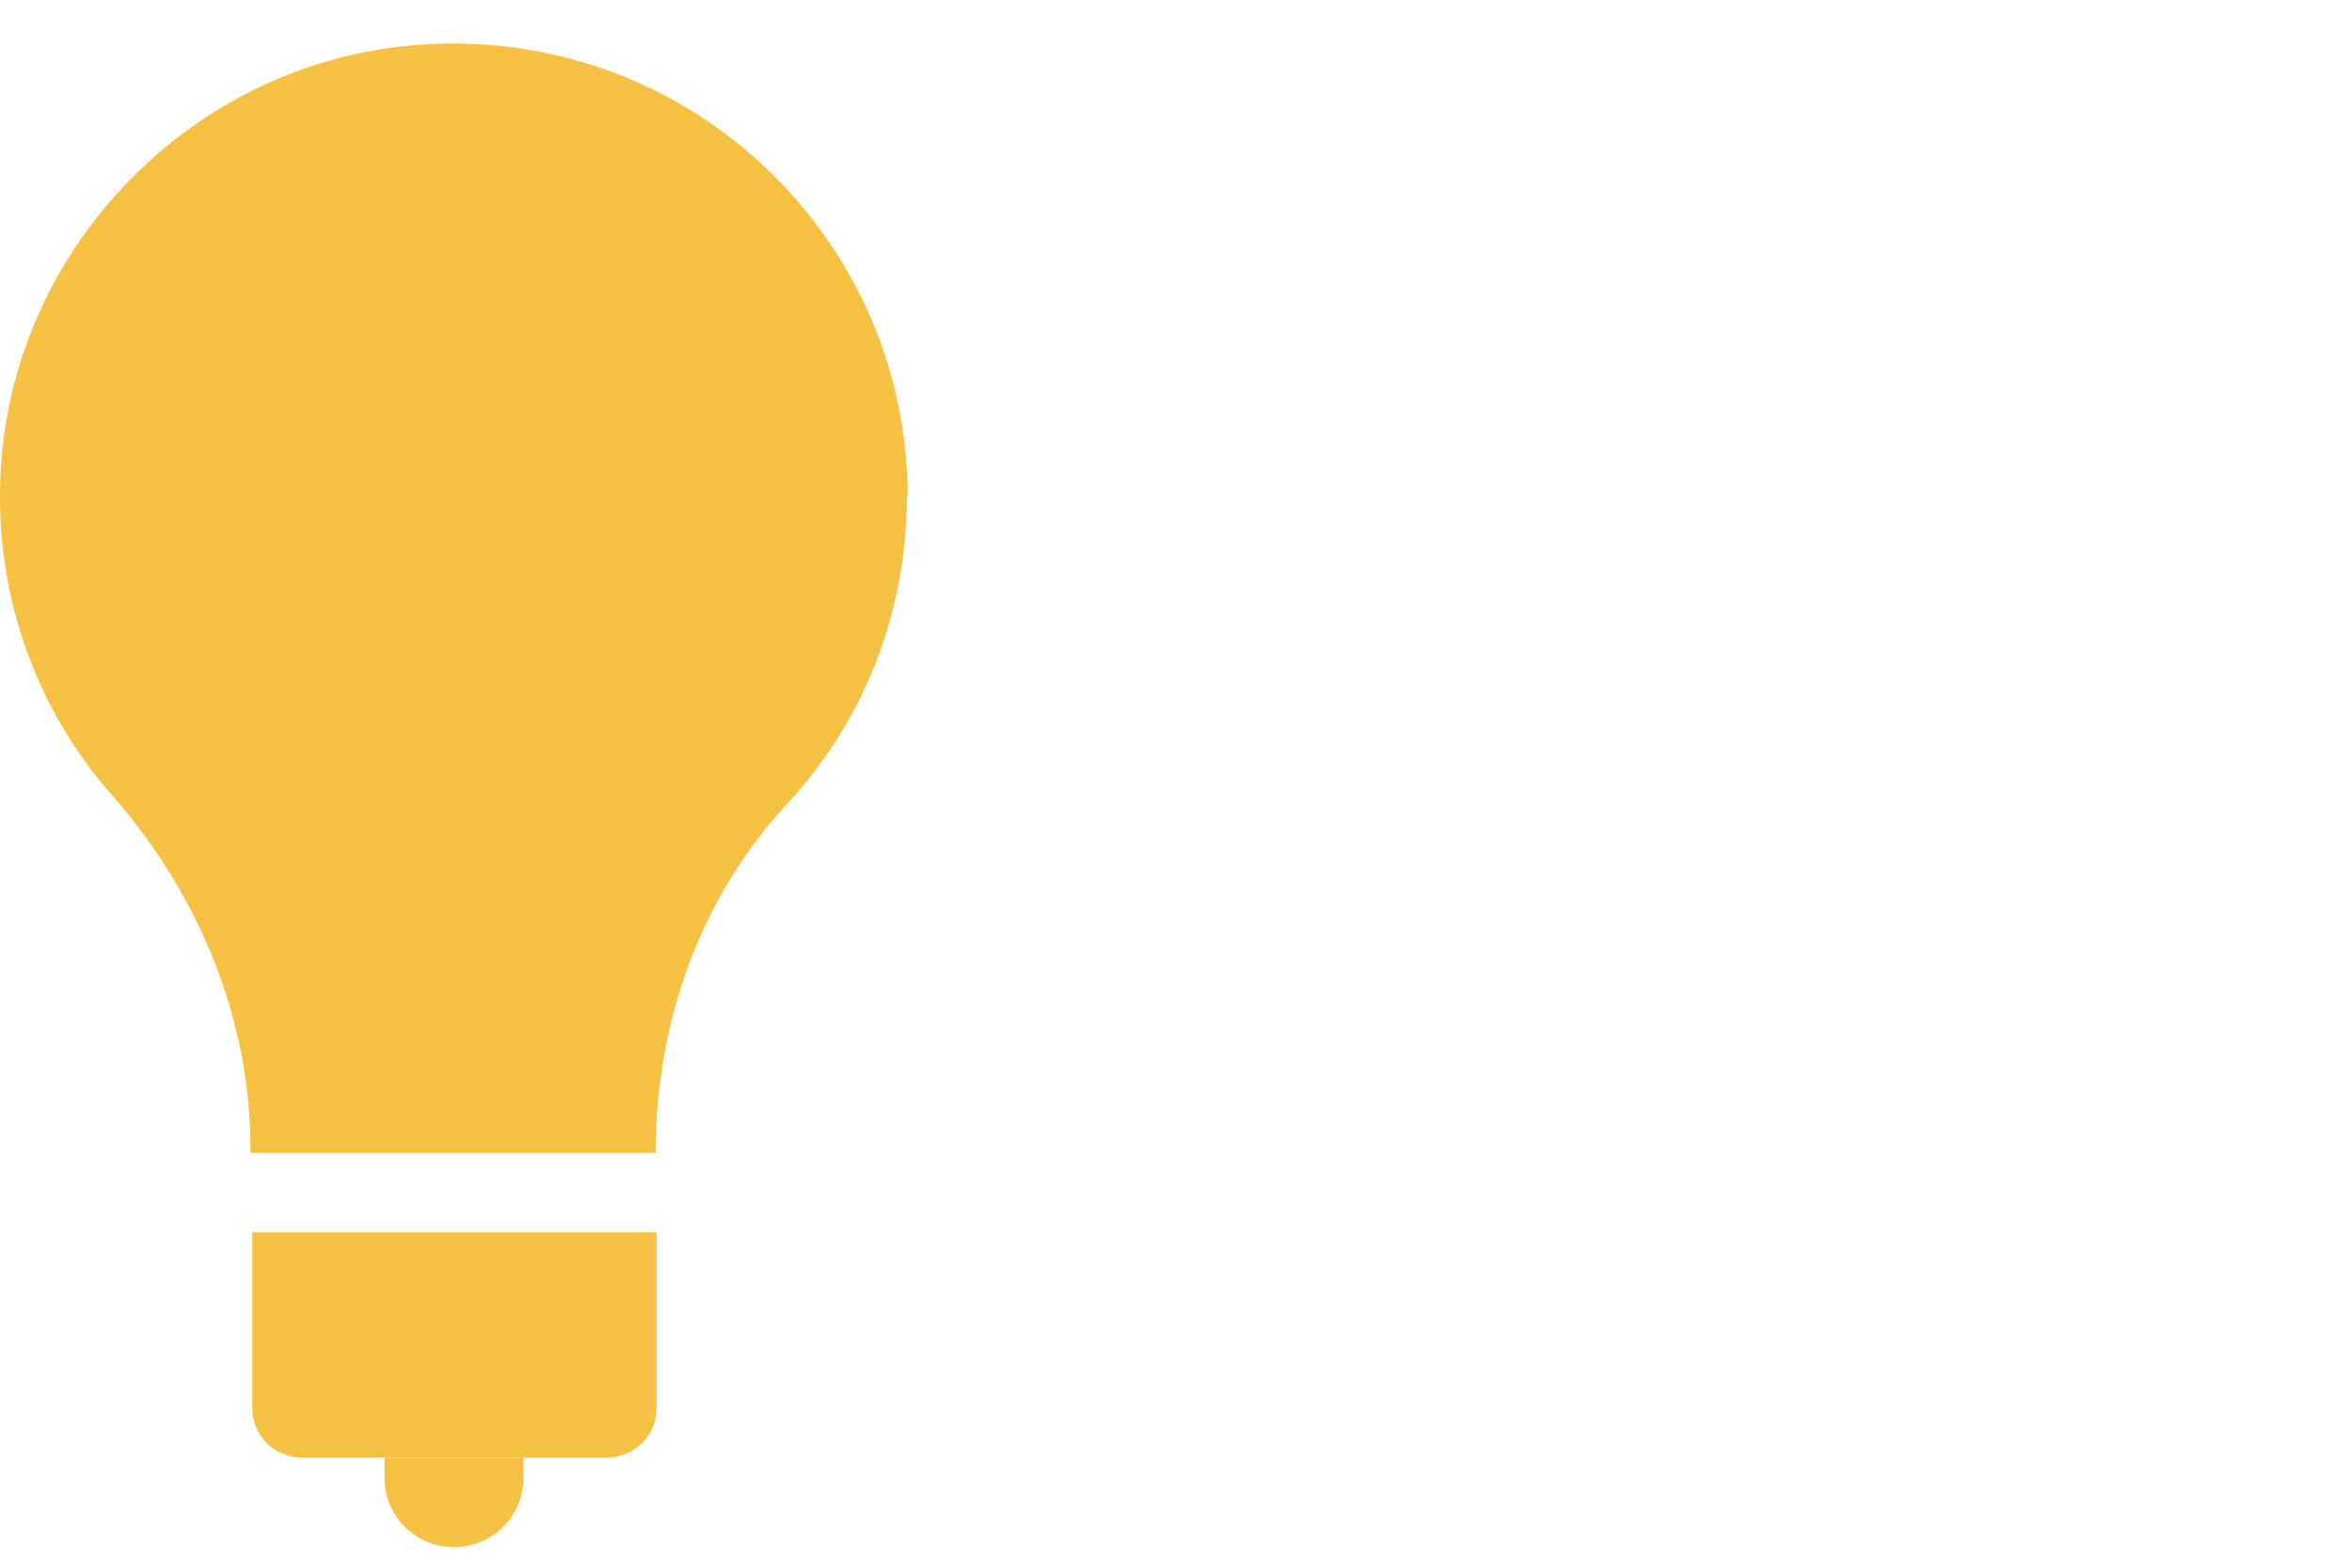 <svg xmlns="http://www.w3.org/2000/svg" width="54" height="36" viewBox="0 0 54 36" fill="none">
  <path d="M54 0H0V36H54V0Z" fill="white"/>
  <path d="M20.84 11.425C20.84 5.275 15.516 0.373 9.231 1.065C4.368 1.603 0.485 5.582 0.043 10.445C-0.226 13.443 0.774 16.23 2.58 18.268C4.56 20.536 5.752 23.38 5.752 26.398V26.475H15.055V26.436C15.055 23.496 16.073 20.613 18.072 18.46C19.783 16.615 20.821 14.135 20.821 11.406L20.84 11.425Z" fill="#F6C142"/>
  <path d="M5.771 28.301H15.074V32.337C15.074 32.971 14.555 33.471 13.94 33.471H6.925C6.29 33.471 5.791 32.952 5.791 32.337V28.301H5.771Z" fill="#F6C142"/>
  <path d="M8.809 33.471H12.018V33.932C12.018 34.816 11.307 35.527 10.423 35.527C9.539 35.527 8.828 34.816 8.828 33.932V33.471H8.809Z" fill="#F6C142"/>
</svg>